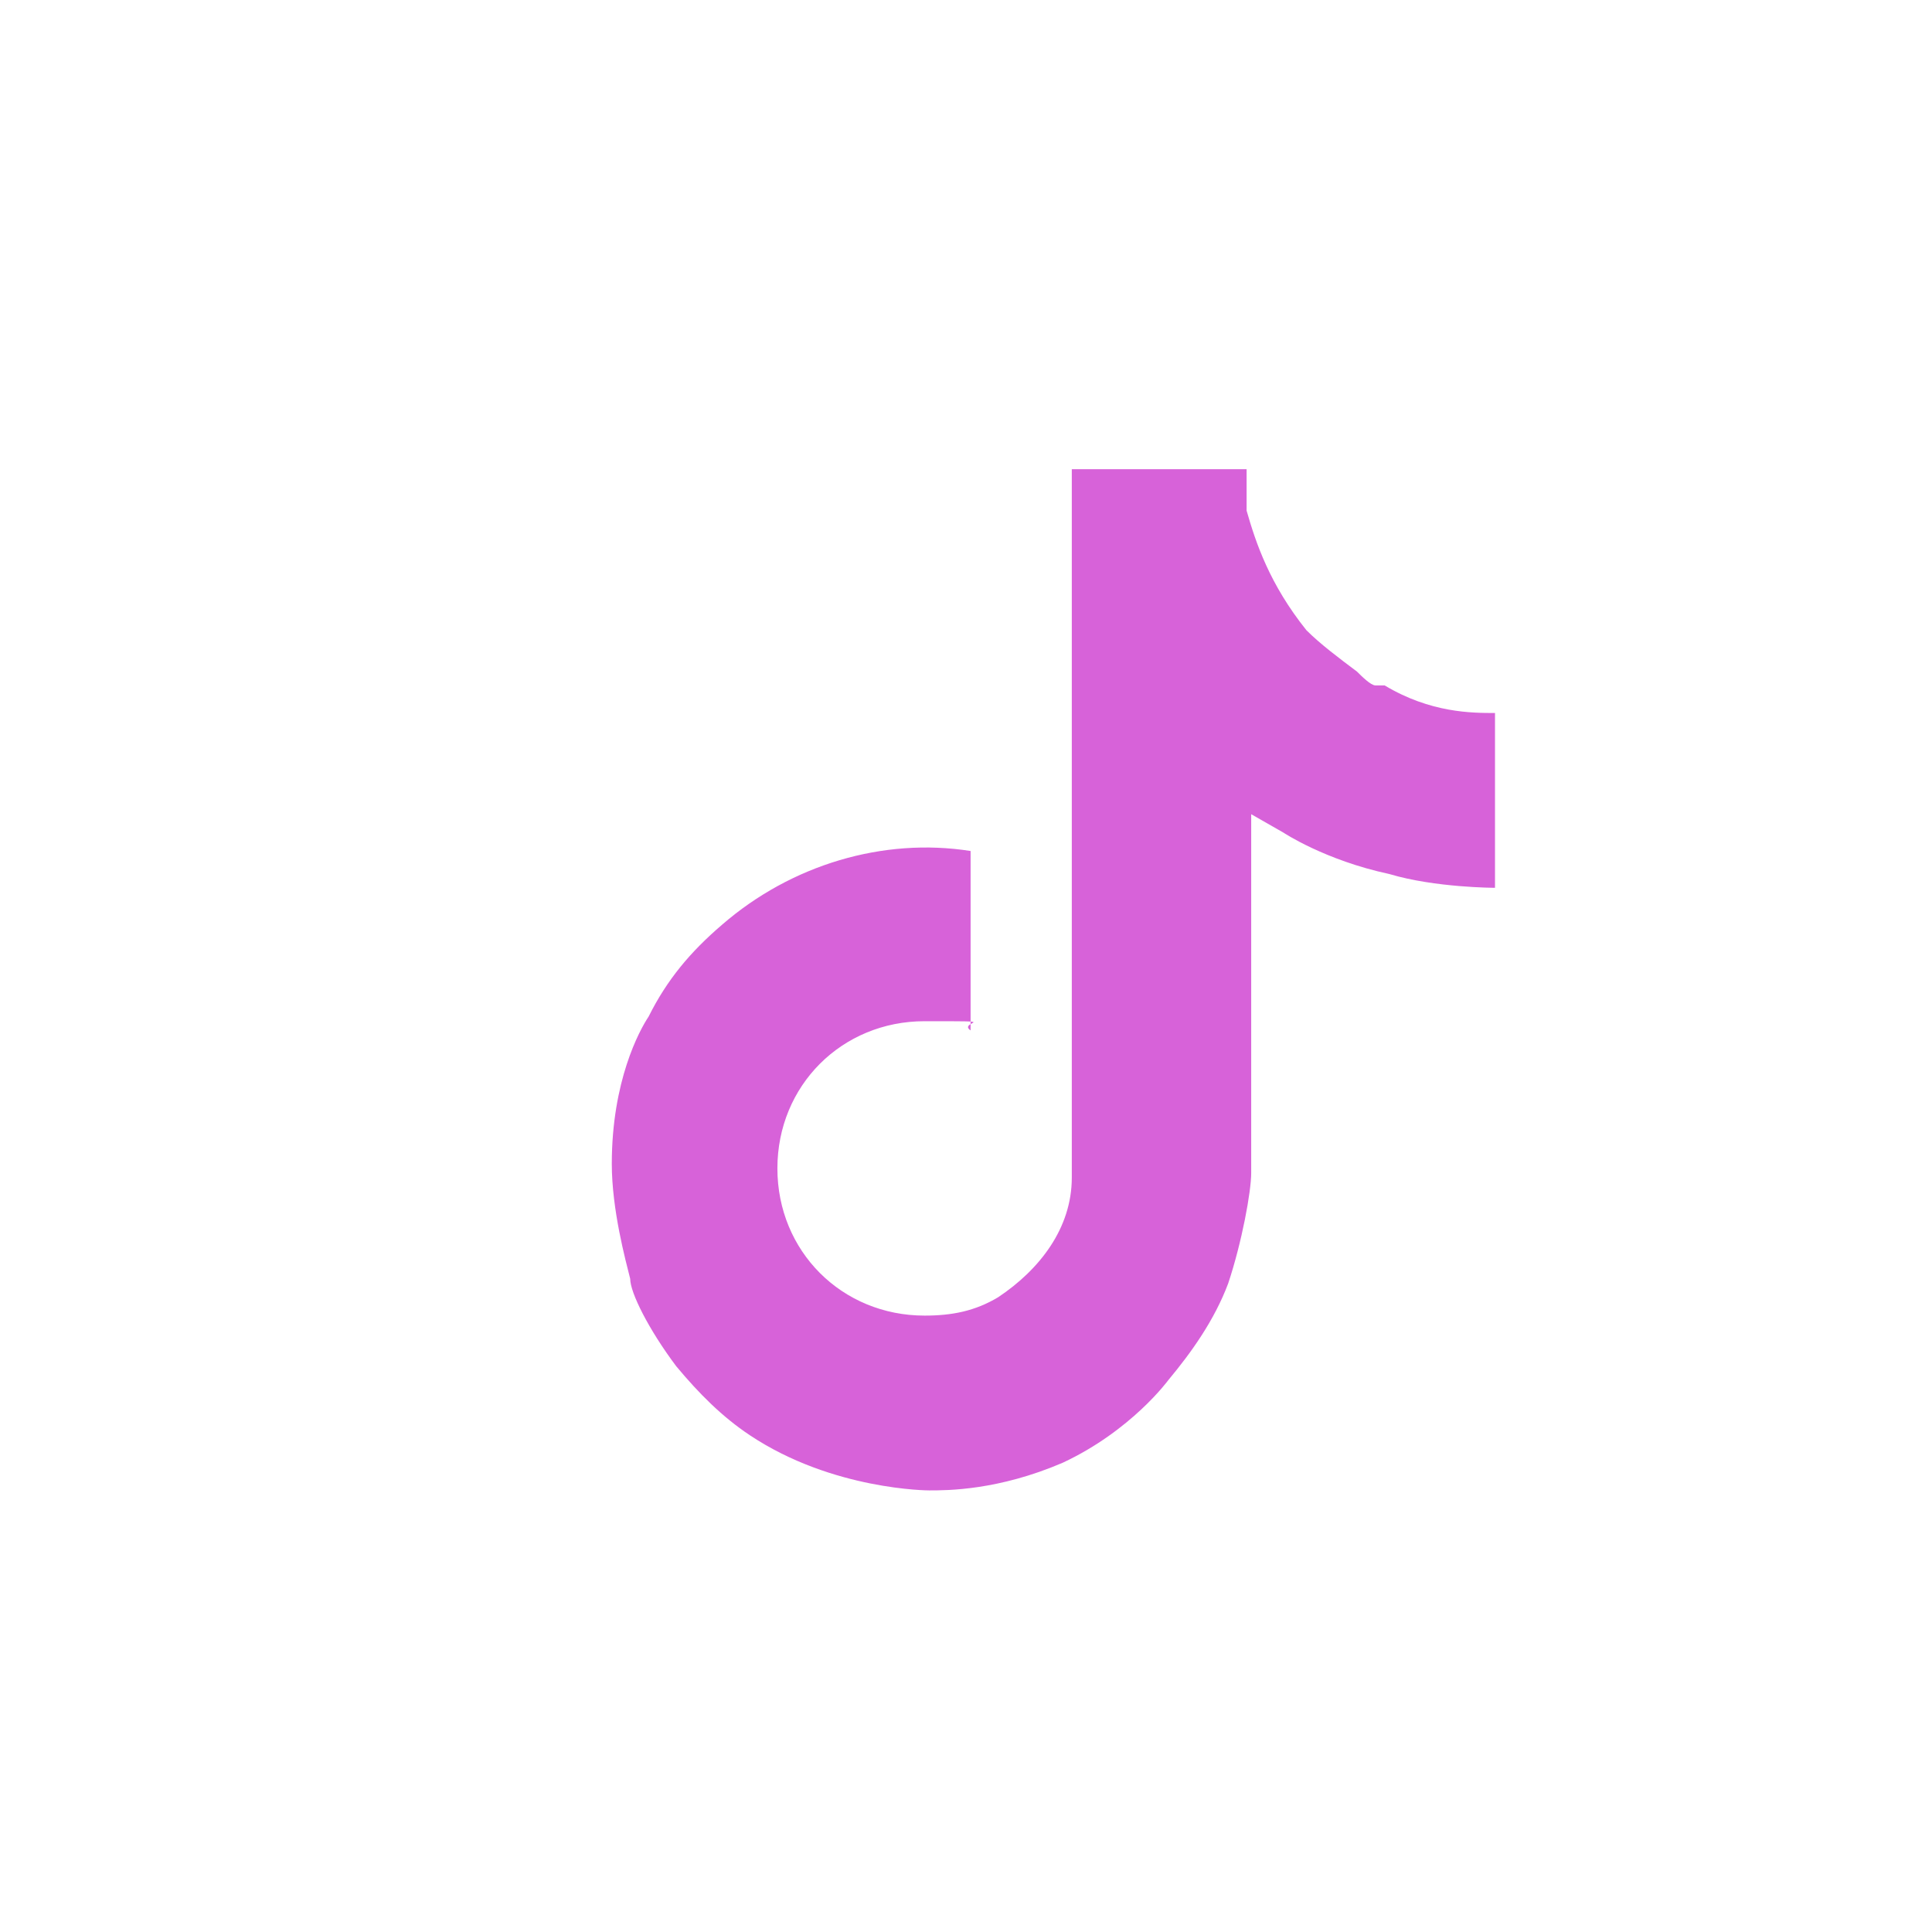 <?xml version="1.0" encoding="UTF-8"?>
<svg xmlns="http://www.w3.org/2000/svg" version="1.1" viewBox="0 0 42 42">
  <defs>
    <style>
      .cls-1 {
        fill: none;
      }

      .cls-2 {
        fill: #d762d9;
      }
    </style>
  </defs>
  <!-- Generator: Adobe Illustrator 28.7.1, SVG Export Plug-In . SVG Version: 1.2.0 Build 142)  -->
  <g>
    <g id="Capa_1">
      <circle id="Elipse_155" class="cls-1" cx="21" cy="21" r="21"/>
      <path class="cls-2" d="M29.9,14.9c-.1,0-.3-.2-.4-.3-.4-.3-.8-.6-1.1-.9-.8-1-1.1-1.9-1.3-2.6h0c0-.6,0-.9,0-.9h-3.8v14.7c0,.2,0,.4,0,.6h0c0,0,0,0,0,.1h0c0,1.1-.7,2-1.6,2.6-.5.3-1,.4-1.6.4-1.8,0-3.2-1.4-3.2-3.2s1.4-3.2,3.2-3.2.7,0,1,.2v-3.9c-1.9-.3-3.9.3-5.4,1.6-.7.6-1.2,1.2-1.6,2-.2.3-.8,1.4-.8,3.2,0,1,.3,2.1.4,2.5h0c0,.3.4,1.1,1,1.9.5.6,1,1.1,1.6,1.5h0s0,0,0,0c1.8,1.2,3.9,1.2,3.9,1.2.4,0,1.5,0,2.9-.6,1.5-.7,2.3-1.8,2.3-1.8.5-.6,1-1.3,1.3-2.1.3-.9.5-2,.5-2.4v-7.8s.7.4.7.4c0,0,.9.6,2.3.9,1,.3,2.3.3,2.3.3v-3.8c-.5,0-1.4,0-2.4-.6"/>
    </g>
  </g>
</svg>